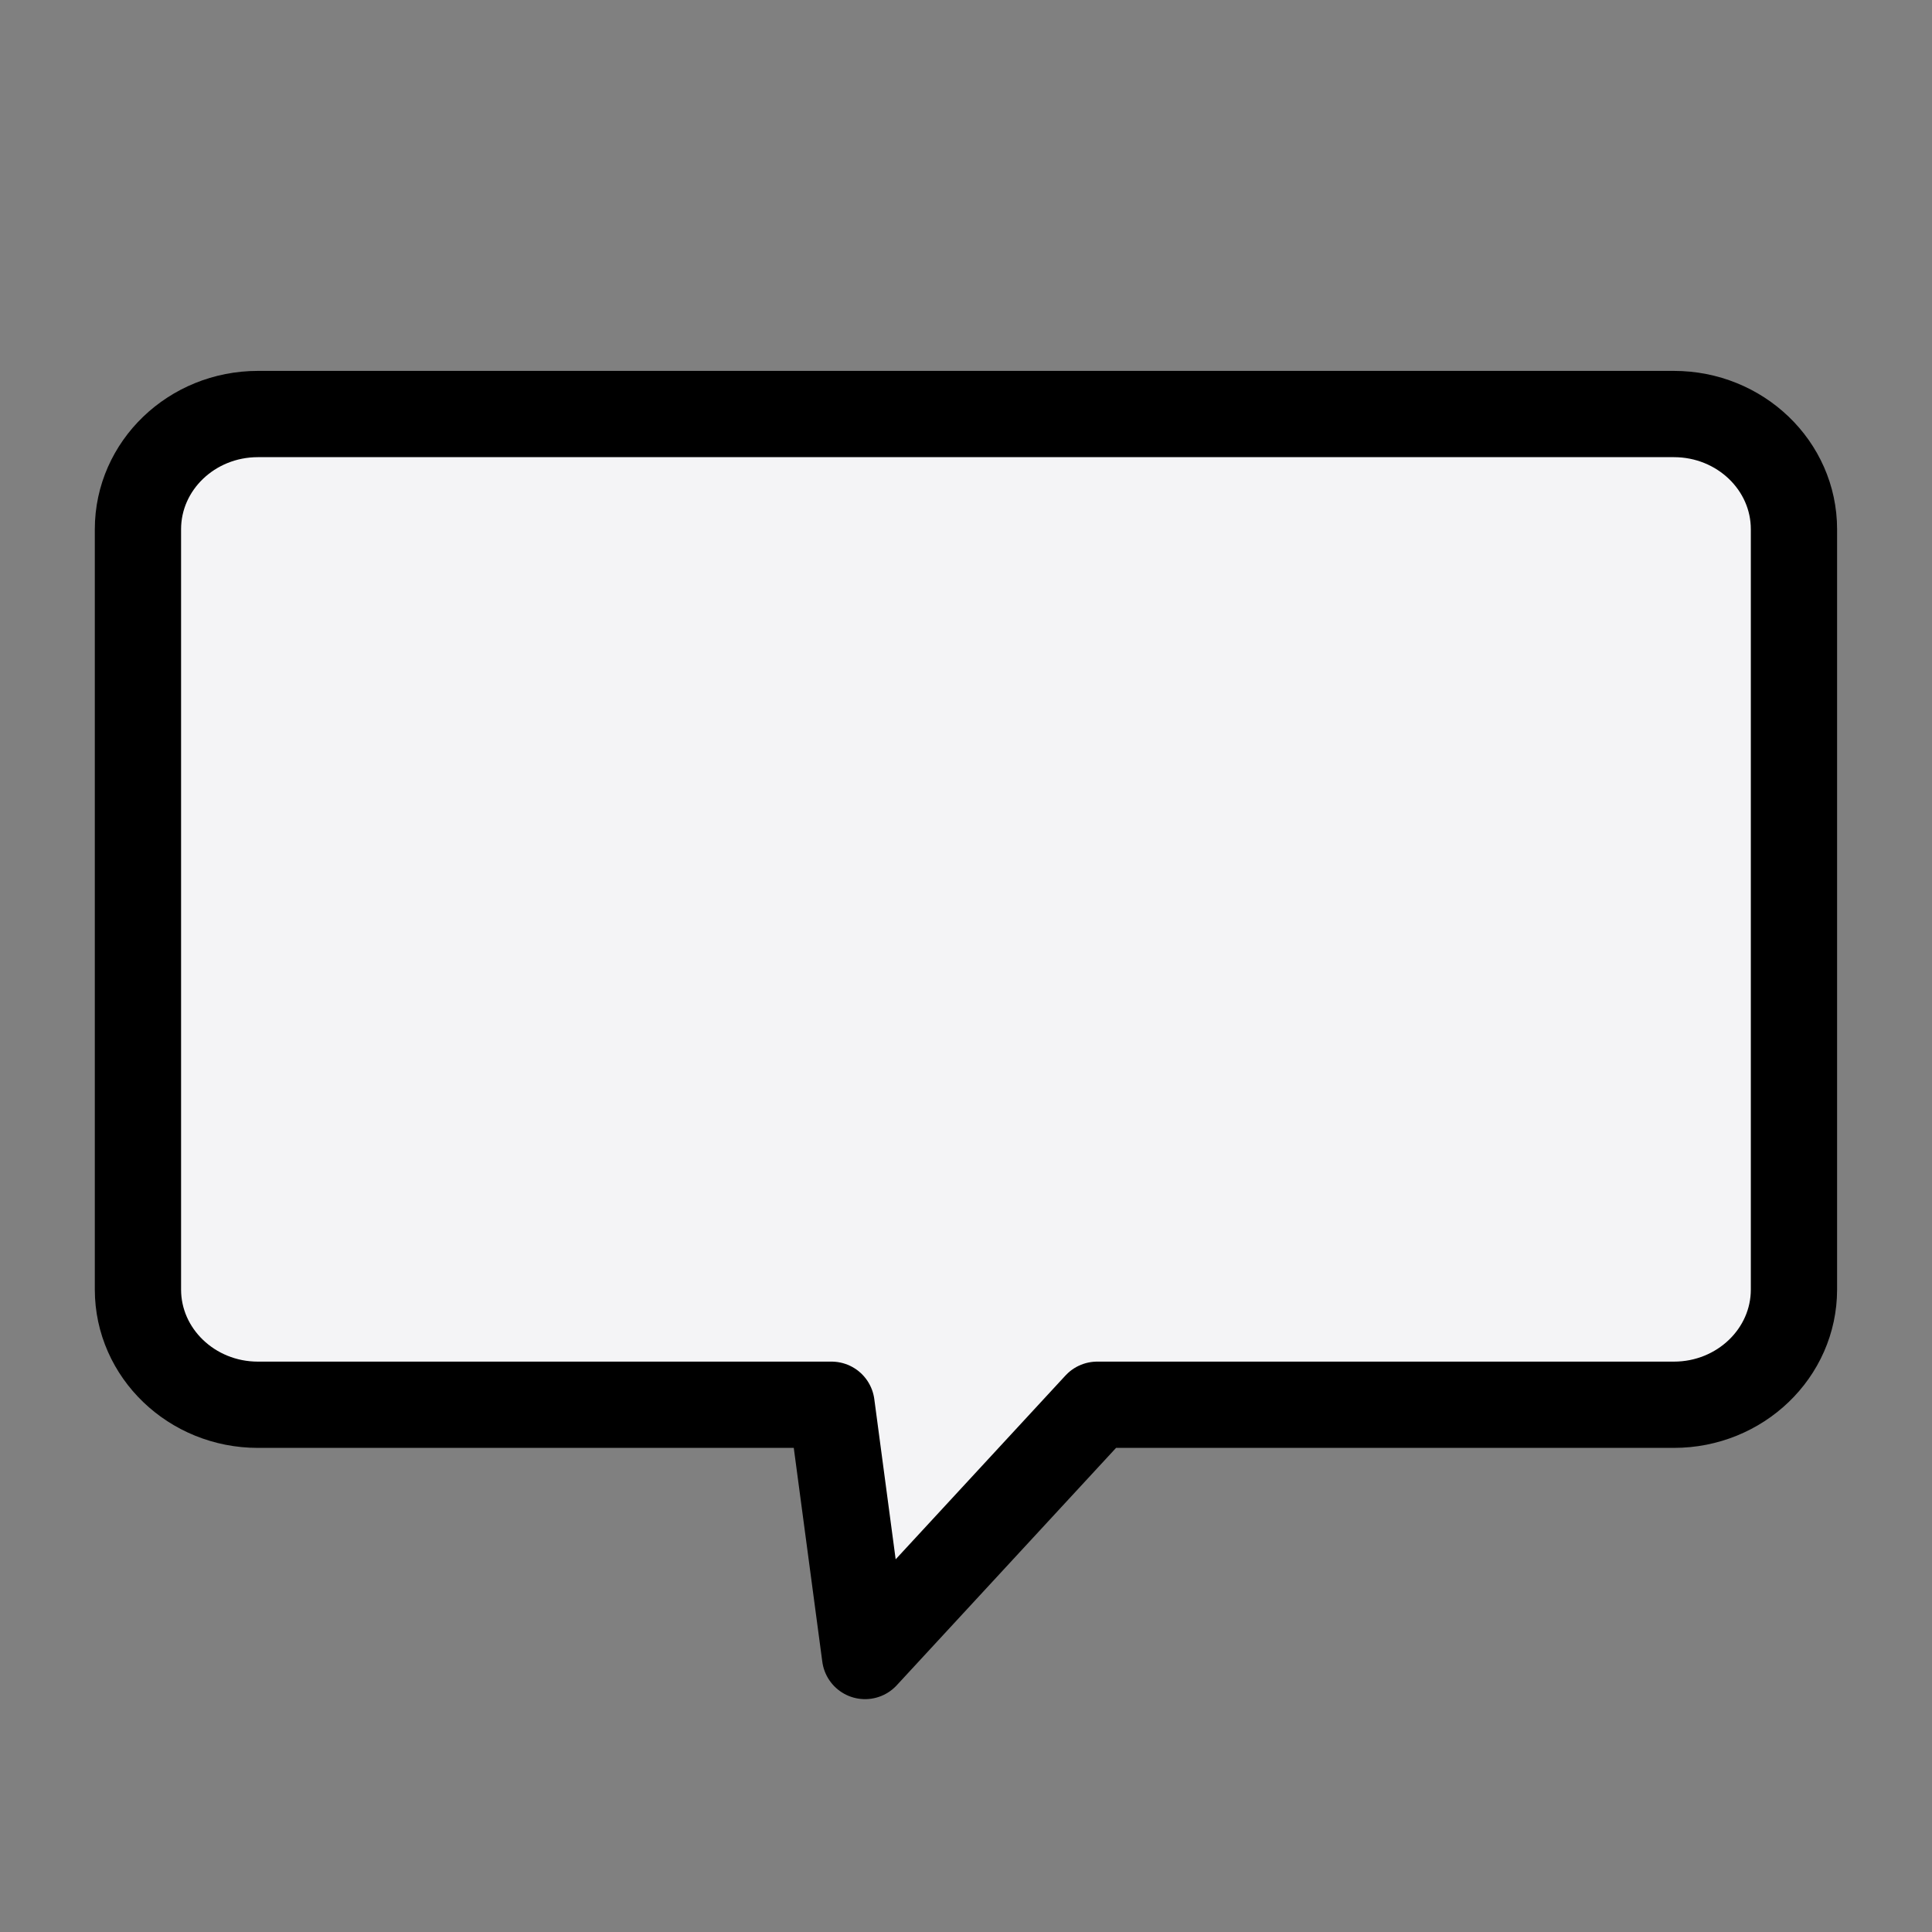 <svg xmlns="http://www.w3.org/2000/svg" fill="none" viewBox="0 0 20 20" height="20" width="20">
<rect x="0" y="0" width="20" height="20" fill="#808080" stroke="none"/>
<path stroke-linejoin="round" stroke-width="0.893" stroke="black" fill="#F4F4F6" d="M2.67 4.286C1.985 4.286 1.428 4.82 1.428 5.479V13.349C1.428 14.007 1.985 14.542 2.67 14.542H8.608L8.955 17.143L11.358 14.542H17.328C18.014 14.542 18.571 14.007 18.571 13.349V5.479C18.571 4.82 18.014 4.286 17.328 4.286H2.67Z"></path>
</svg>

